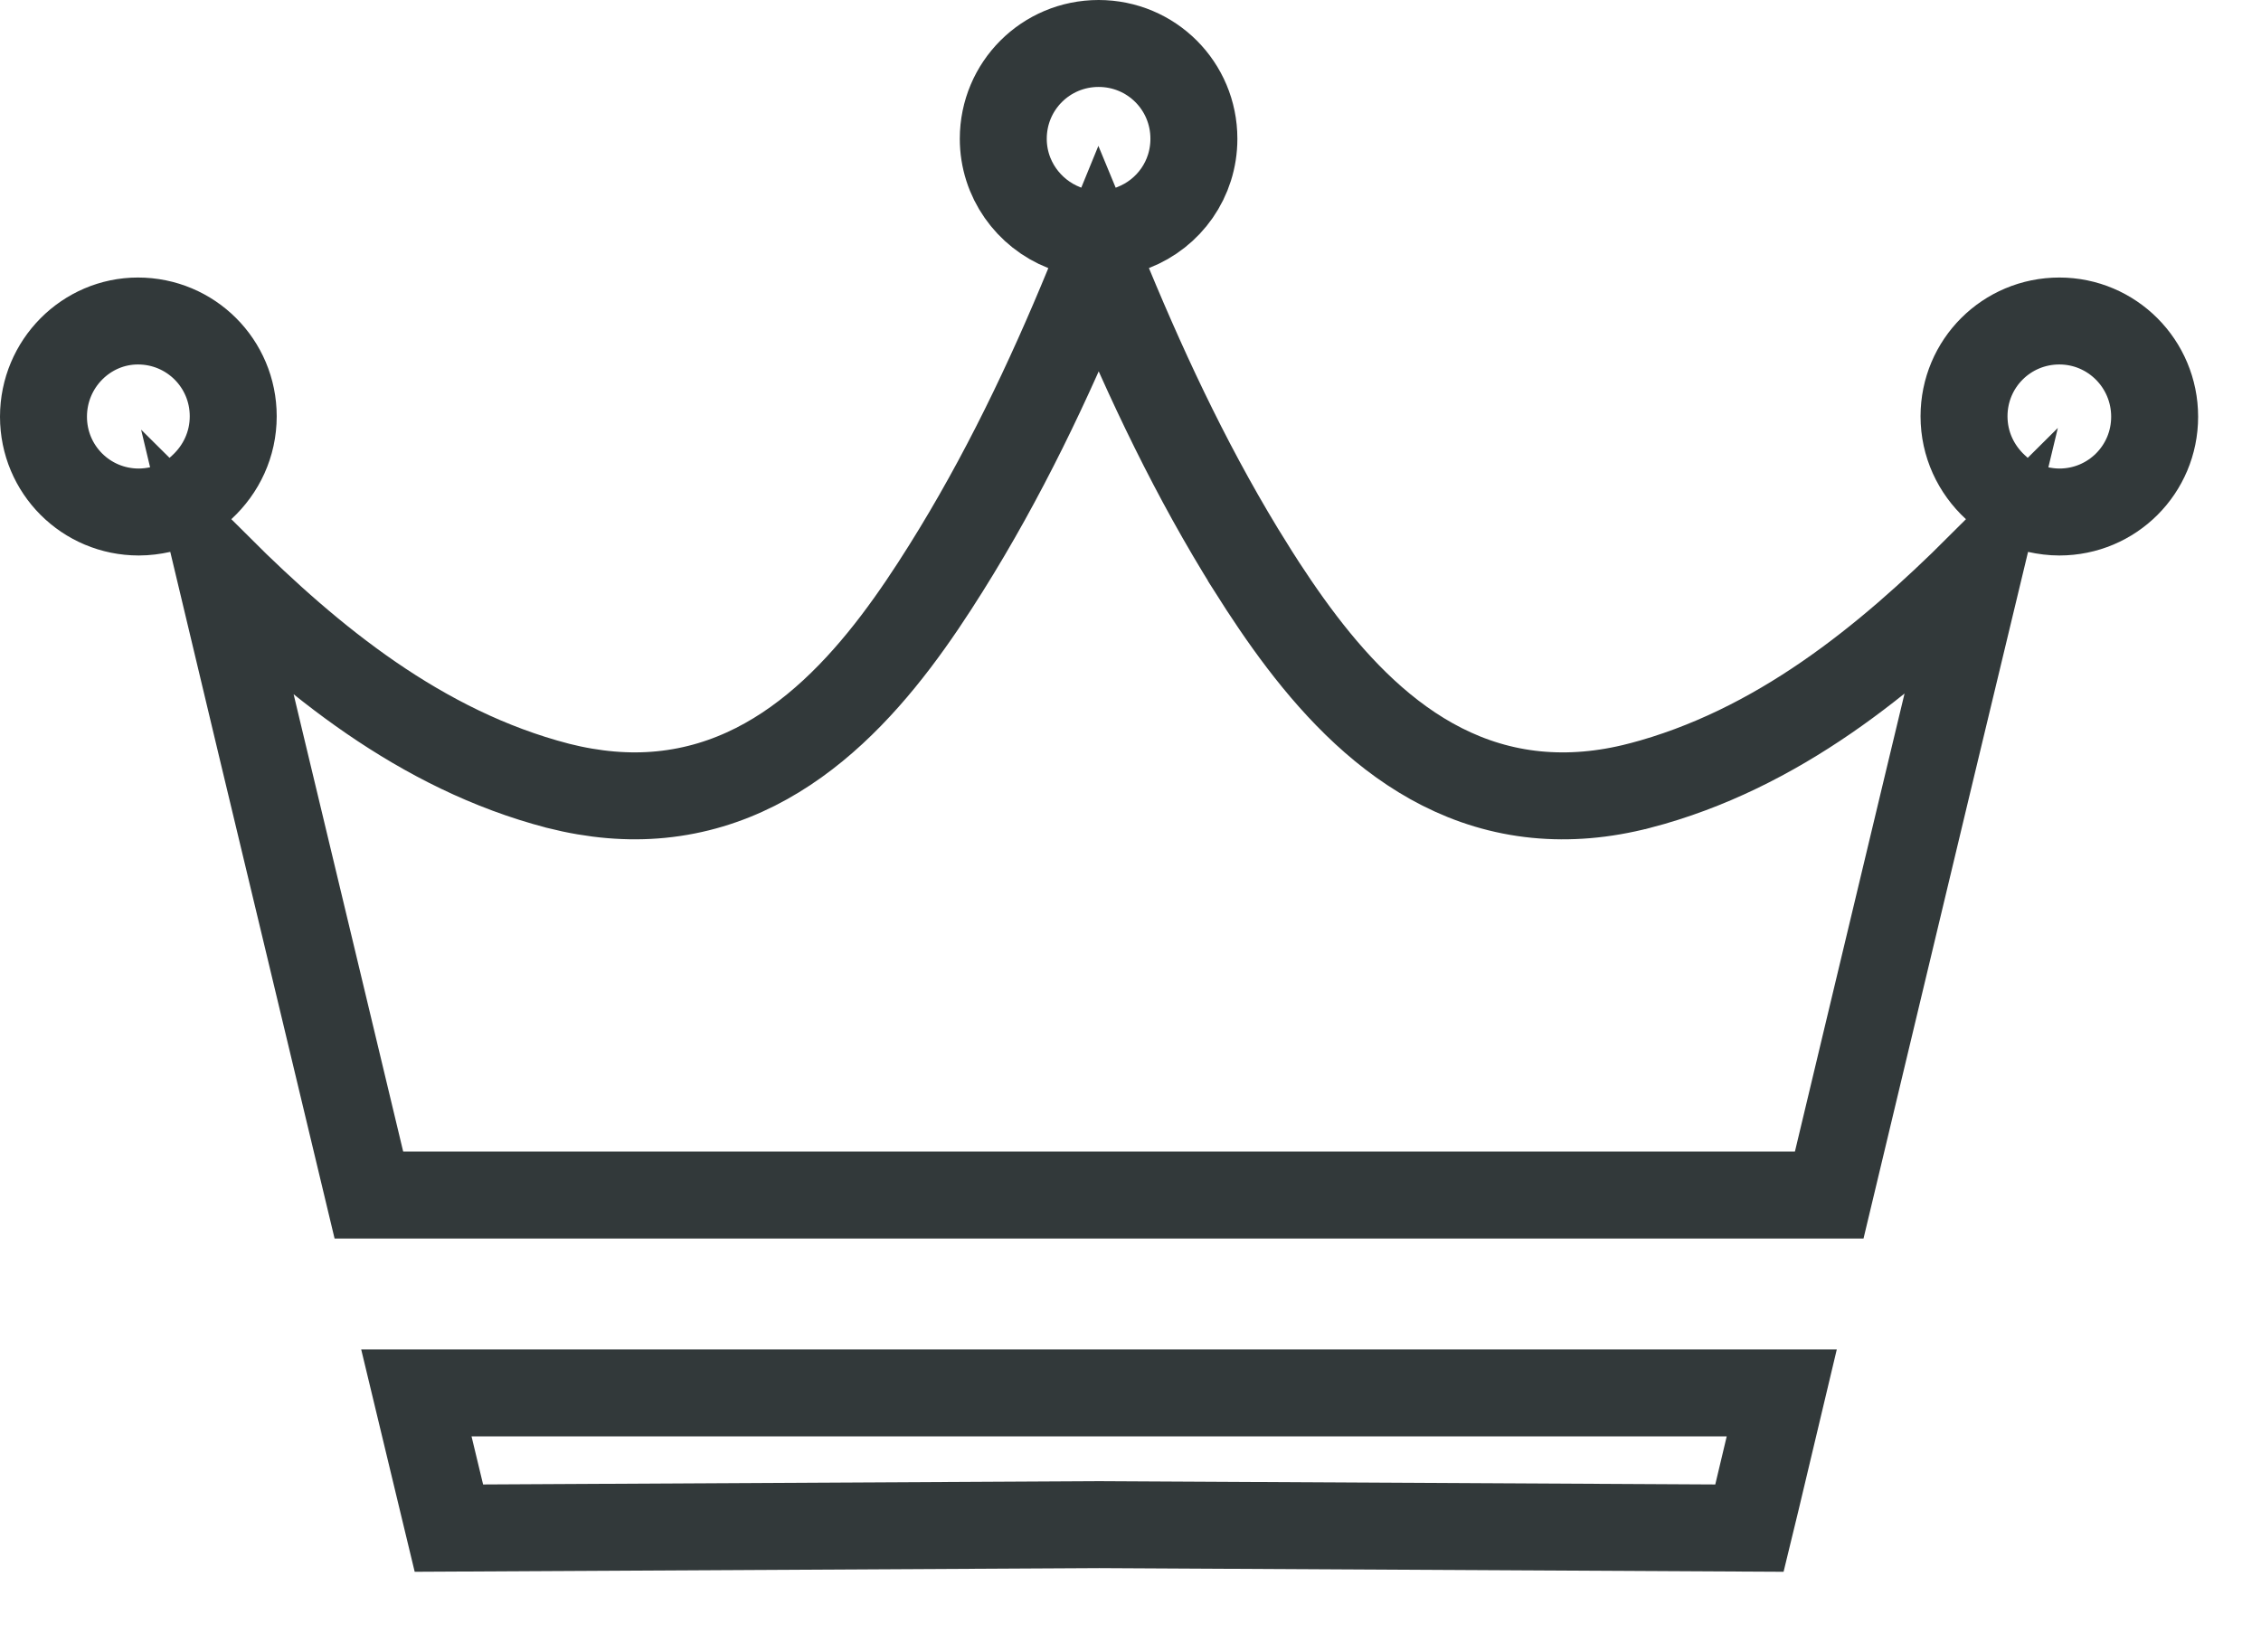 <svg width="26" height="19" viewBox="0 0 26 19" fill="none" xmlns="http://www.w3.org/2000/svg">
<path d="M12.643 17.536V17.536L12.638 17.536L5.162 17.576L5.083 17.248C5.006 16.926 4.905 16.508 4.788 16.021H20.489C20.373 16.509 20.274 16.927 20.197 17.248C20.167 17.372 20.141 17.482 20.118 17.576L12.643 17.536Z" stroke="#32393A"/>
<path d="M23.426 5.859L23.162 5.802L22.945 5.603C22.723 5.398 22.585 5.11 22.585 4.788C22.585 4.181 23.074 3.692 23.681 3.692C24.286 3.692 24.777 4.184 24.777 4.793C24.777 5.4 24.288 5.889 23.681 5.889C23.6 5.889 23.517 5.879 23.426 5.859ZM18.854 9.037C20.438 8.624 21.7 7.582 22.764 6.523C22.418 7.96 21.917 10.056 21.437 12.062C21.3 12.636 21.165 13.203 21.035 13.745H4.242C4.029 12.854 3.8 11.898 3.573 10.951C3.18 9.313 2.795 7.707 2.516 6.535C3.577 7.59 4.835 8.626 6.413 9.037L6.416 9.038C6.832 9.143 7.226 9.176 7.6 9.139C9.19 8.983 10.193 7.629 10.878 6.536C11.533 5.492 12.061 4.385 12.518 3.273L12.633 2.992L12.75 3.275C13.21 4.384 13.734 5.491 14.39 6.536L14.39 6.537C15.079 7.628 16.082 8.983 17.667 9.139C18.045 9.176 18.439 9.144 18.853 9.037L18.854 9.037ZM13.031 2.617L12.632 2.772L12.237 2.618C11.827 2.457 11.537 2.059 11.537 1.596C11.537 0.989 12.026 0.5 12.633 0.5C13.241 0.5 13.729 0.989 13.729 1.596C13.729 2.061 13.443 2.457 13.031 2.617ZM2.322 5.603L2.105 5.801L1.847 5.86C1.766 5.878 1.68 5.889 1.596 5.889C0.989 5.889 0.5 5.4 0.5 4.793C0.5 4.182 0.993 3.692 1.586 3.692C2.193 3.692 2.682 4.181 2.682 4.788C2.682 5.11 2.544 5.398 2.322 5.603Z" stroke="#32393A"/>
</svg>
